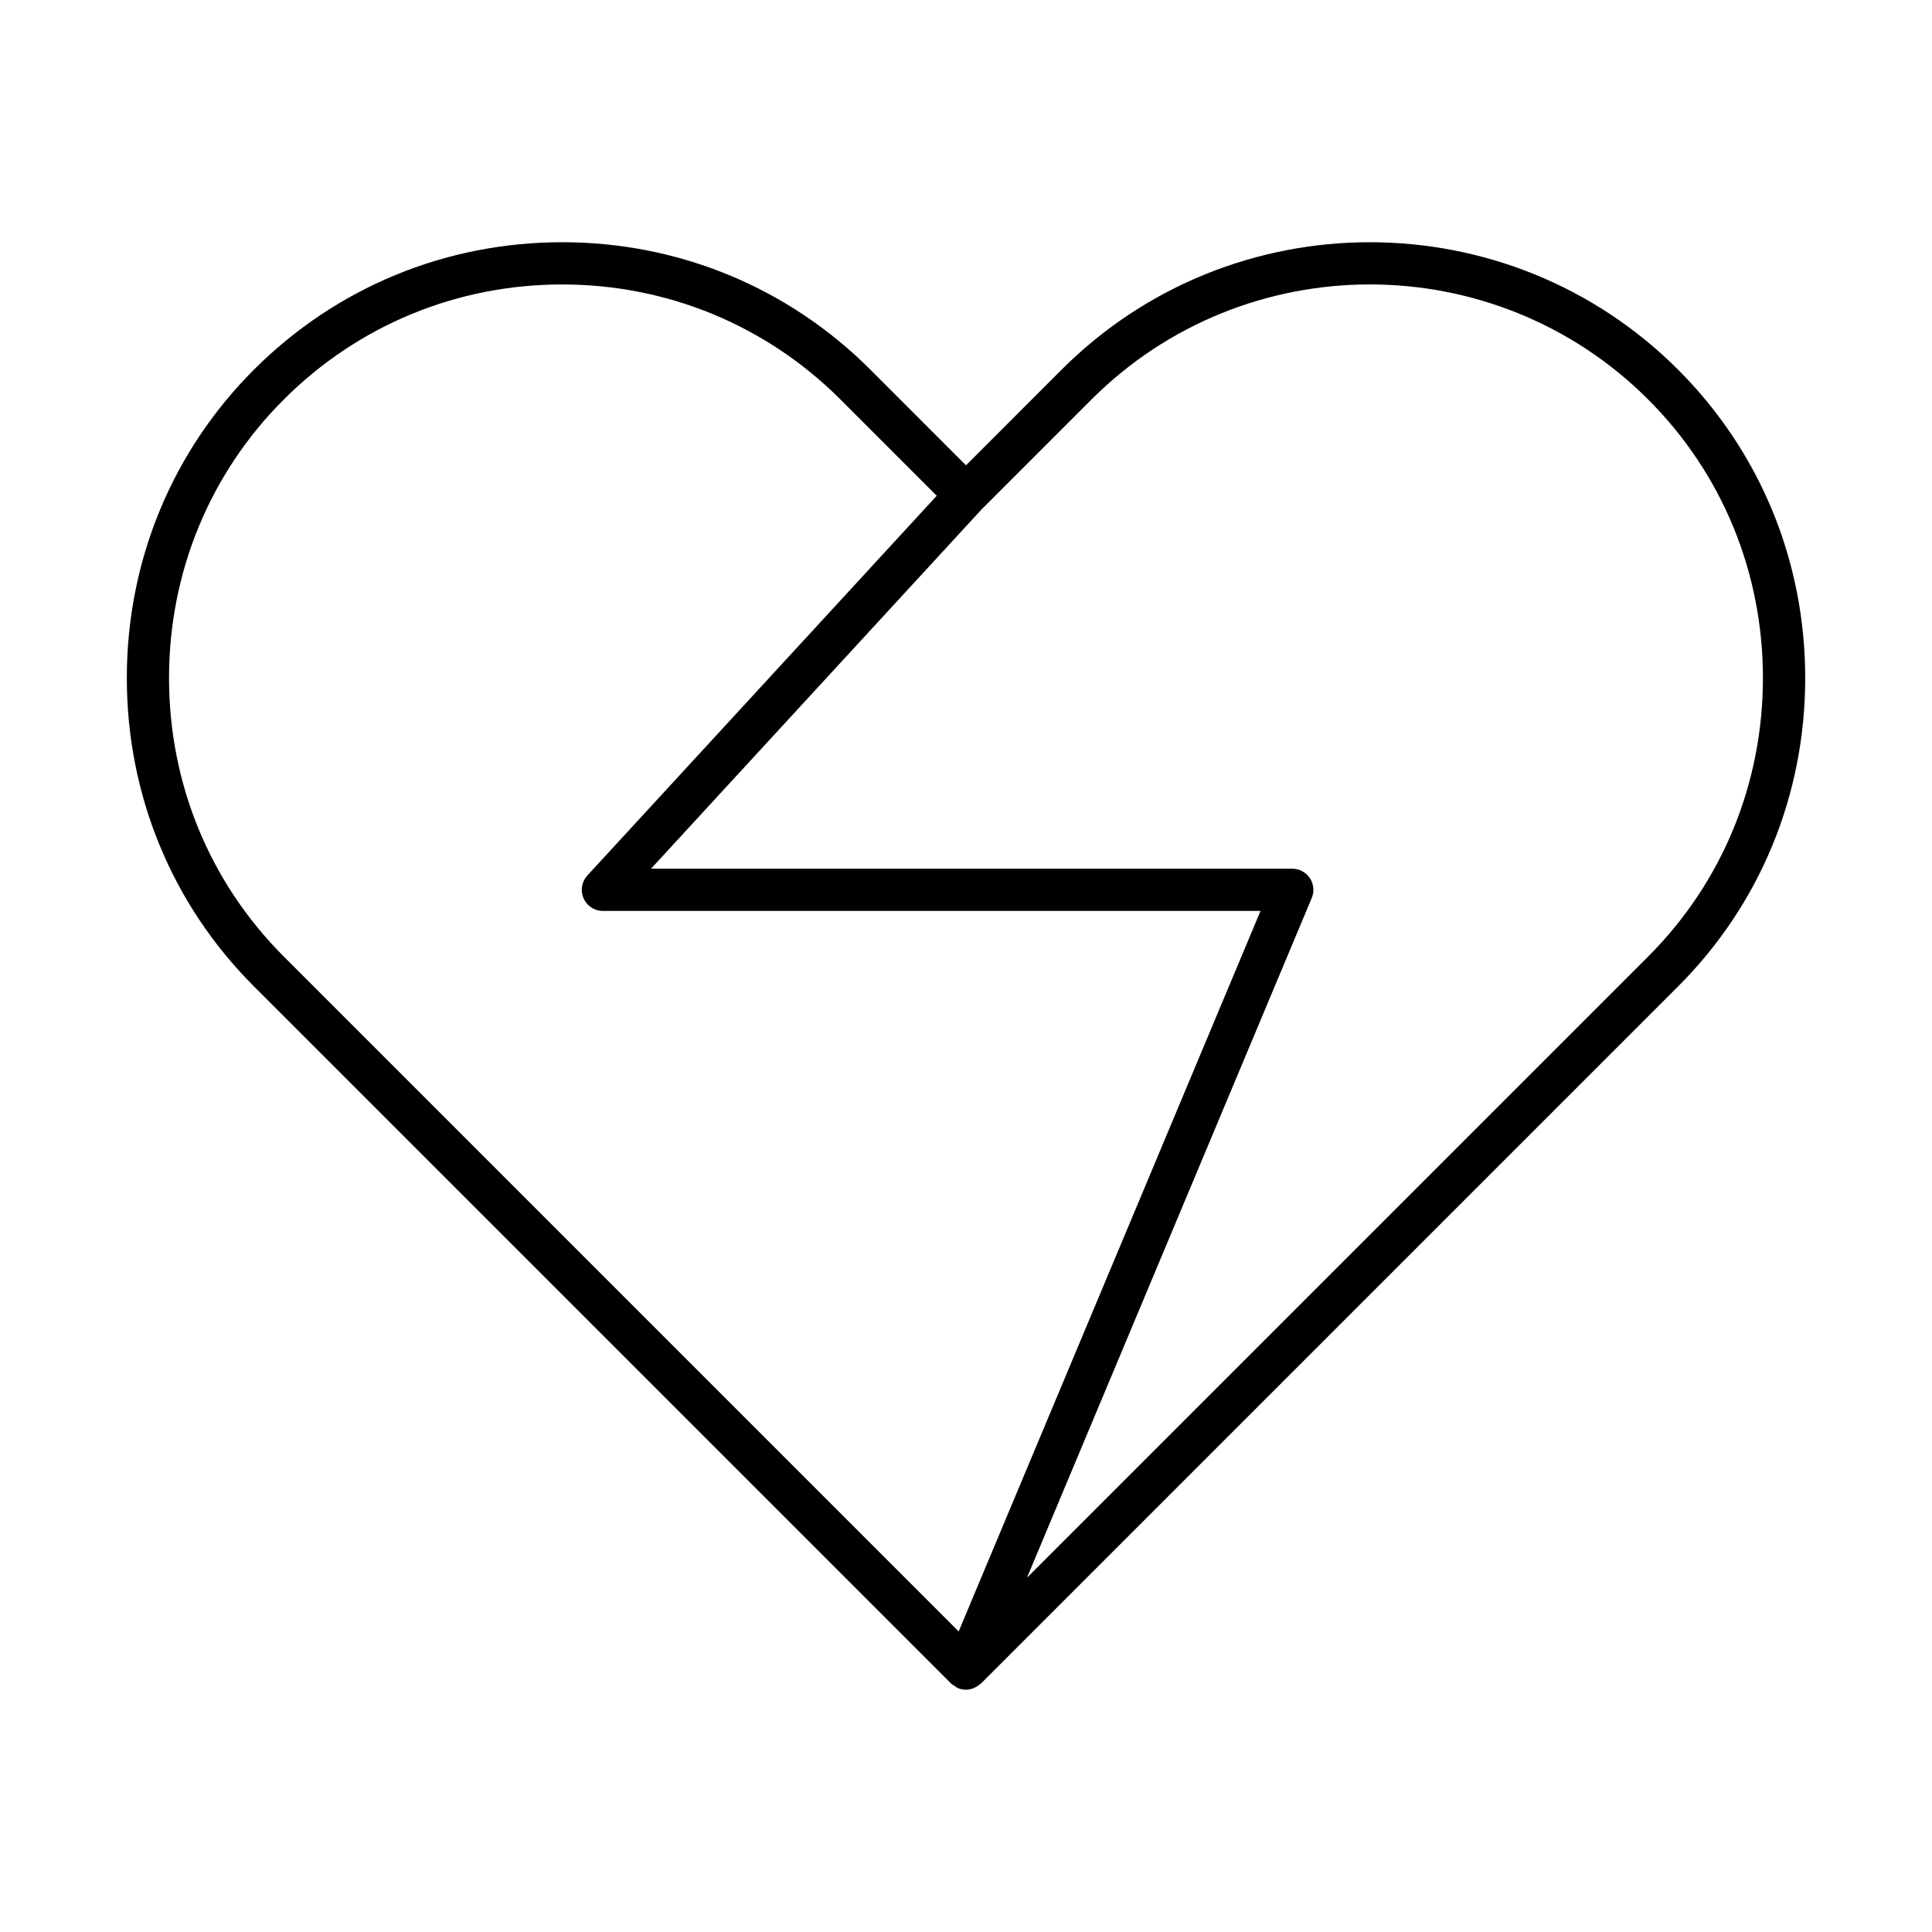 <?xml version="1.0" encoding="UTF-8"?>
<!-- Uploaded to: ICON Repo, www.iconrepo.com, Generator: ICON Repo Mixer Tools -->
<svg fill="#000000" width="800px" height="800px" version="1.1" viewBox="144 144 512 512" xmlns="http://www.w3.org/2000/svg">
 <path d="m425.32 241.98-25.32 25.328-25.32-25.328c-21.789-21.789-50.809-33.789-81.703-33.789-30.898 0-59.91 12-81.699 33.789-21.715 21.719-33.668 50.738-33.668 81.703 0 30.973 11.957 59.992 33.668 81.703l184.77 184.77c0.277 0.281 0.629 0.422 0.945 0.629 0.289 0.188 0.52 0.438 0.848 0.574 0.008 0.004 0.016 0 0.023 0.004 0.684 0.285 1.41 0.434 2.141 0.434 0.652 0 1.281-0.148 1.891-0.367 0.18-0.062 0.336-0.152 0.508-0.234 0.461-0.223 0.879-0.5 1.27-0.844 0.09-0.078 0.203-0.105 0.289-0.191l184.77-184.77c21.715-21.715 33.668-50.73 33.668-81.703 0-30.969-11.957-59.984-33.668-81.703-45.051-45.059-118.36-45.051-163.41-0.004zm-27.262 334.37-178.87-178.88c-19.598-19.598-30.391-45.805-30.391-73.789 0-27.977 10.793-54.188 30.391-73.789 19.676-19.676 45.875-30.508 73.785-30.508 27.906 0 54.113 10.836 73.789 30.508l25.484 25.488-92.594 100.64c-1.504 1.633-1.898 4-1.008 6.035 0.898 2.039 2.91 3.352 5.129 3.352h174.28zm182.75-178.88-164.66 164.66 75.477-180.15c0.727-1.727 0.535-3.707-0.496-5.266-1.039-1.562-2.789-2.5-4.664-2.5h-169.94l87.531-95.141 29.176-29.184c40.688-40.672 106.89-40.688 147.57 0 19.598 19.602 30.391 45.812 30.391 73.789 0 27.984-10.793 54.191-30.391 73.789z"/>
</svg>